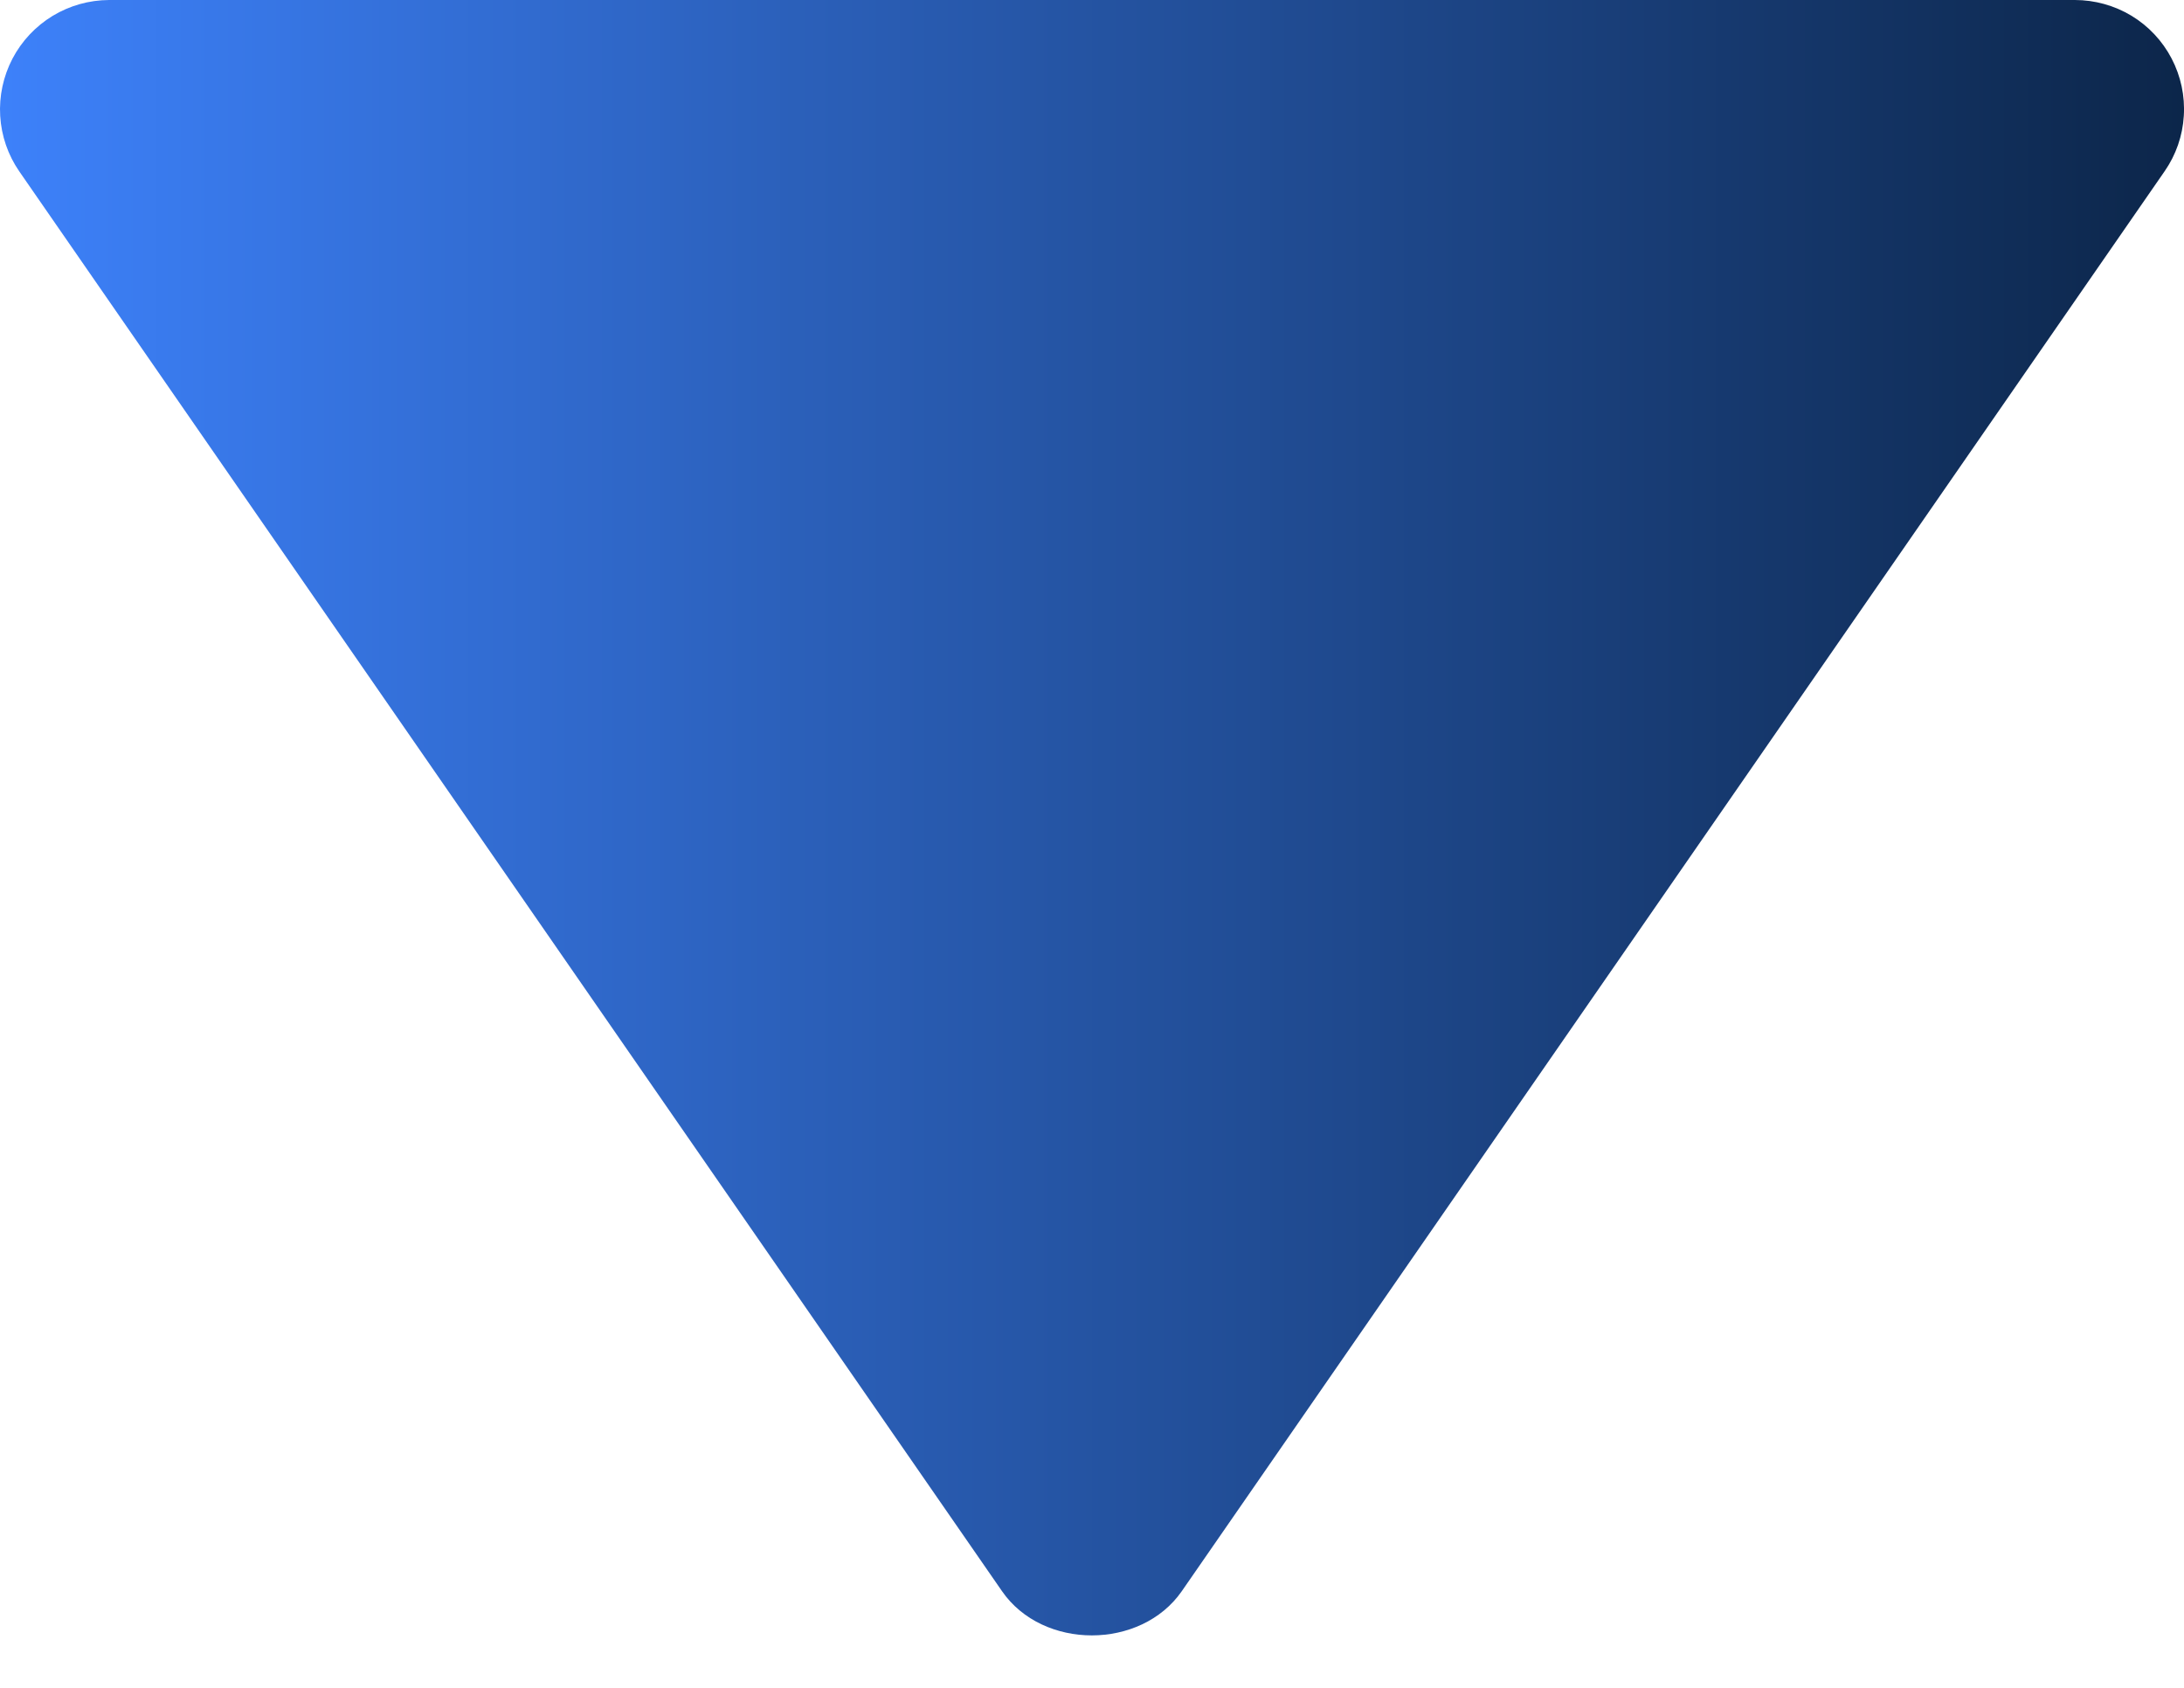 <svg width="22" height="17" viewBox="0 0 22 17" fill="none" xmlns="http://www.w3.org/2000/svg">
    <path d="M20.9 0L1.099 0C0.898 0.001 0.702 0.056 0.53 0.16C0.359 0.264 0.219 0.413 0.126 0.59C0.033 0.768 -0.01 0.968 0.002 1.168C0.014 1.368 0.08 1.561 0.194 1.726L10.094 16.027C10.504 16.62 11.492 16.62 11.904 16.027L21.804 1.726C21.919 1.561 21.986 1.368 21.998 1.168C22.011 0.967 21.968 0.767 21.875 0.589C21.782 0.411 21.642 0.262 21.47 0.158C21.298 0.055 21.101 -0 20.9 0Z" fill="url(#paint0_linear_68_683)"/>
    <defs>
        <linearGradient id="paint0_linear_68_683" x1="22.001" y1="8.236" x2="5.03111e-05" y2="8.236" gradientUnits="userSpaceOnUse">
            <stop stop-color="#0C264A"/>
            <stop offset="1" stop-color="#3D81FA"/>
        </linearGradient>
    </defs>
</svg>